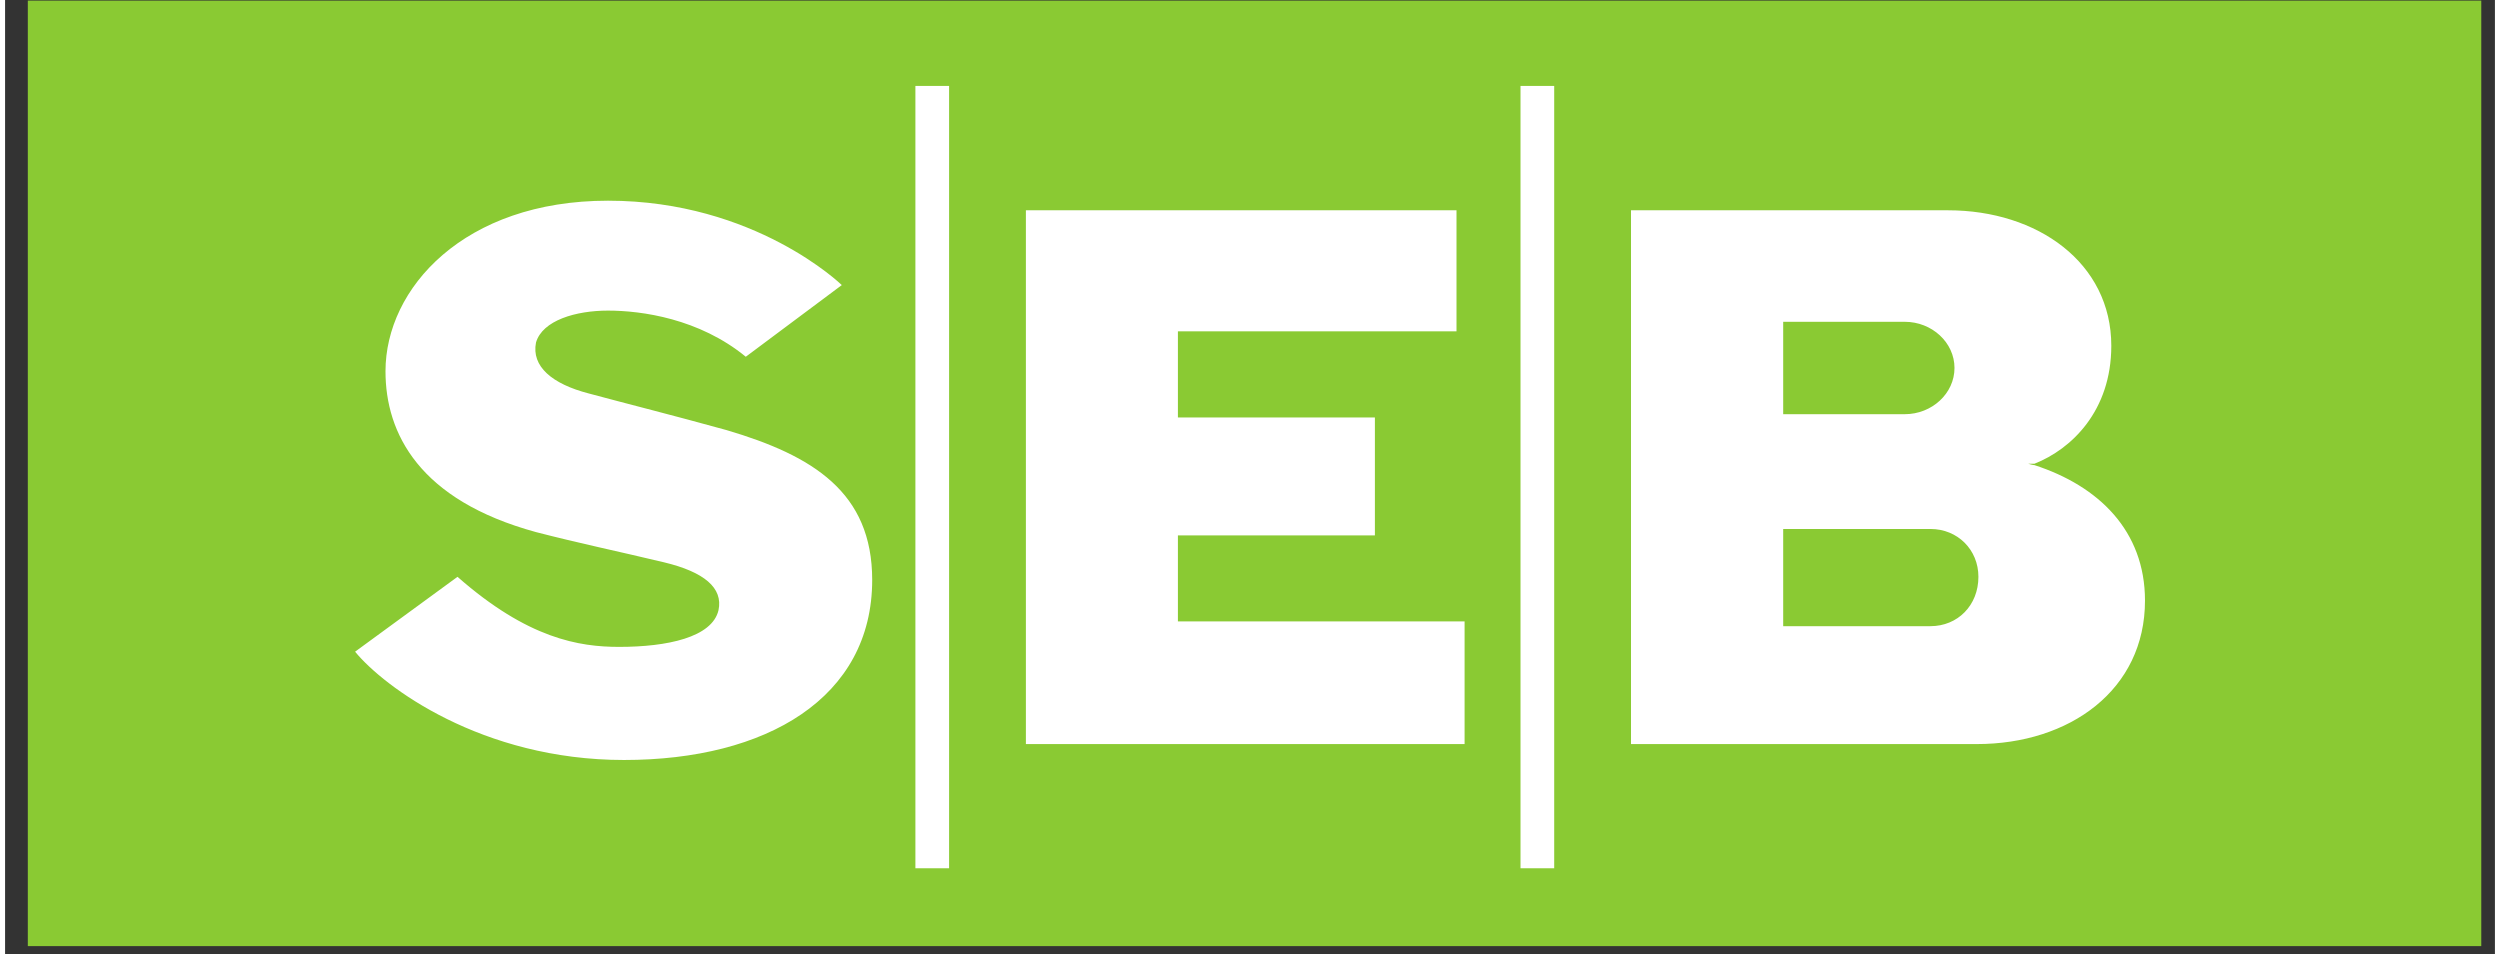 <?xml version="1.0" encoding="UTF-8"?>
<!DOCTYPE svg PUBLIC "-//W3C//DTD SVG 1.1//EN" "http://www.w3.org/Graphics/SVG/1.1/DTD/svg11.dtd">
<!-- Creator: CorelDRAW 2019 (64-Bit) -->
<svg xmlns="http://www.w3.org/2000/svg" xml:space="preserve" width="262px" height="100px" version="1.1" shape-rendering="geometricPrecision" text-rendering="geometricPrecision" image-rendering="optimizeQuality" fill-rule="evenodd" clip-rule="evenodd"
viewBox="0 0 29564 11330"
 xmlns:xlink="http://www.w3.org/1999/xlink">
 <rect x="0" y="0" width="29564" height="11330" fill="#333333" stroke="none"/>
 <defs>
    <clipPath id="id0">
     <path d="M0 0l29564 0 0 11330 -29564 0 0 -11330zm0 0z"/>
    </clipPath>
 </defs>
 <g id="Layer_x0020_1">
  <g id="_2528755060768">
   <g>
   </g>
   <g clip-path="url(#id0)">
    <g id="_2528755065760">
     <path id="path1834" fill="#8ACA33" fill-rule="nonzero" d="M270 11234l29132 0 0 -11227 -29132 0 0 11227zm0 0z"/>
    </g>
   </g>
   <path fill="none" d="M0 0l29564 0 0 11330 -29564 0 0 -11330zm0 0z"/>
   <g>
    <path id="path1838" fill="white" d="M9935 3385l-1140 851c-552,-453 -1237,-548 -1636,-548 -380,0 -778,115 -855,379 -56,283 190,492 627,605 494,133 951,246 1636,435 1026,303 1729,738 1729,1779 0,1400 -1255,2138 -2947,2138 -1691,0 -2852,-870 -3193,-1286l1216 -889c837,736 1446,832 1920,832 570,0 1103,-113 1179,-435 57,-266 -172,-455 -646,-569 -552,-132 -1007,-226 -1521,-359 -1387,-379 -1787,-1172 -1787,-1910 0,-984 931,-2025 2642,-2025 1749,0 2776,1002 2776,1002l0 0zm7299 -888l-5113 0 0 6338 5209 0 0 -1457 -3404 0 0 -1021 2339 0 0 -1400 -2339 0 0 -1023 3308 0 0 -1437zm-6025 -1477l-400 0 0 9290 400 0 0 -9290zm7185 0l-400 0 0 9290 400 0 0 -9290zm912 7815l4106 0c1103,0 1997,-644 1997,-1703 0,-832 -553,-1363 -1312,-1609 0,0 -19,0 -76,-17l76 0c437,-172 912,-625 912,-1400 0,-985 -875,-1609 -1939,-1609l-3764 0 0 6338zm1807 -5014l1444 0c322,0 590,246 590,548 0,303 -268,549 -590,549l-1444 0 0 -1097zm1749 3614l-1749 0 0 -1154 1749 0c322,0 569,246 569,568 0,340 -247,586 -569,586l0 0zm0 0l0 0 0 0z"/>
   </g>
  </g>
 </g>
</svg>
